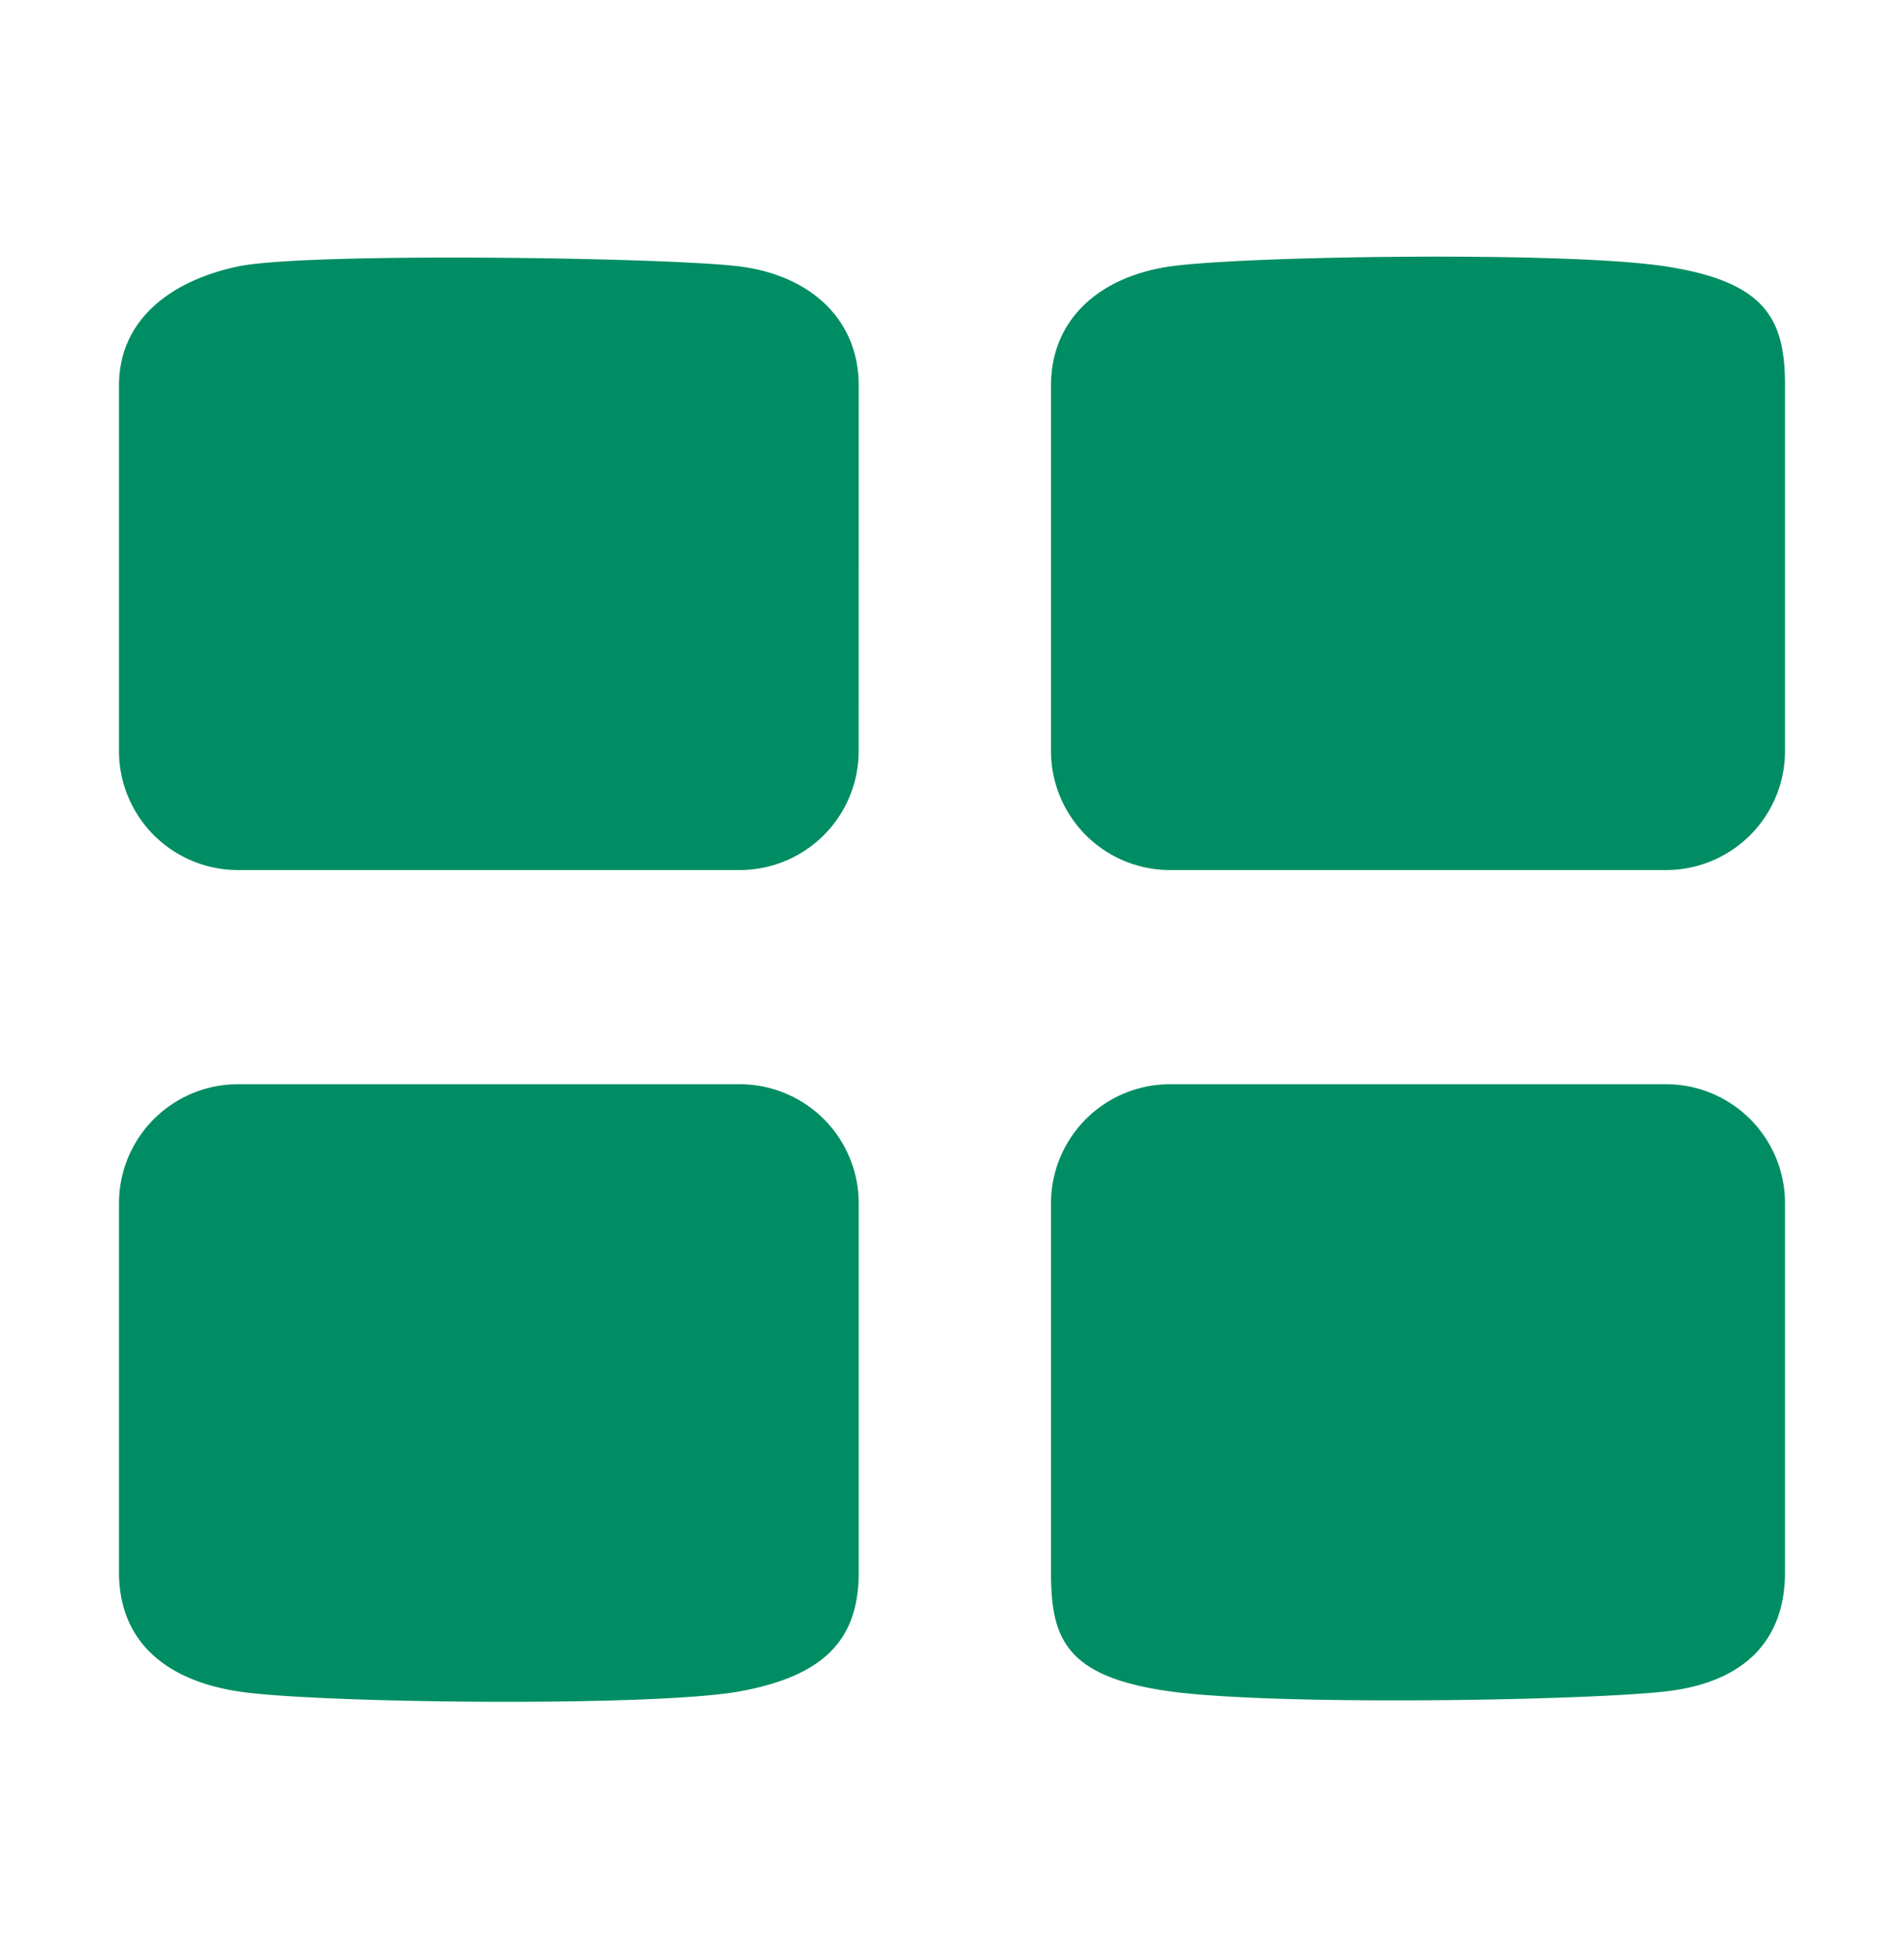 <?xml version="1.0" encoding="utf-8"?>
<svg xmlns="http://www.w3.org/2000/svg" fill="none" height="41" viewBox="0 0 40 41" width="40">
  <path d="M2.5 8.095c0-1.38 1.085-2.2 2.5-2.5 1.415-.3 9.044-.19 10.54 0 1.494.19 2.5 1.12 2.5 2.5l-.001 7.676a2.5 2.5 0 0 1-2.5 2.5H5a2.5 2.5 0 0 1-2.5-2.5V8.095Zm19.58 17.174a2.5 2.5 0 0 1 2.5-2.5H35a2.5 2.5 0 0 1 2.5 2.5v7.75c0 1.38-.796 2.304-2.5 2.5-1.703.195-8.214.304-10.42 0-2.205-.305-2.5-1.12-2.5-2.5v-7.75Zm0-17.174c0-1.38 1.005-2.282 2.5-2.5 1.496-.217 8.307-.326 10.42 0 2.113.327 2.5 1.12 2.5 2.5v7.676a2.5 2.5 0 0 1-2.5 2.5H24.58a2.5 2.5 0 0 1-2.5-2.5V8.095ZM2.5 25.269a2.5 2.5 0 0 1 2.5-2.5h10.54a2.5 2.5 0 0 1 2.5 2.5v7.75c0 1.38-.684 2.168-2.5 2.5-1.818.331-8.934.25-10.54 0-1.606-.25-2.5-1.12-2.5-2.5v-7.75Z" fill="#008D63"/>
</svg>